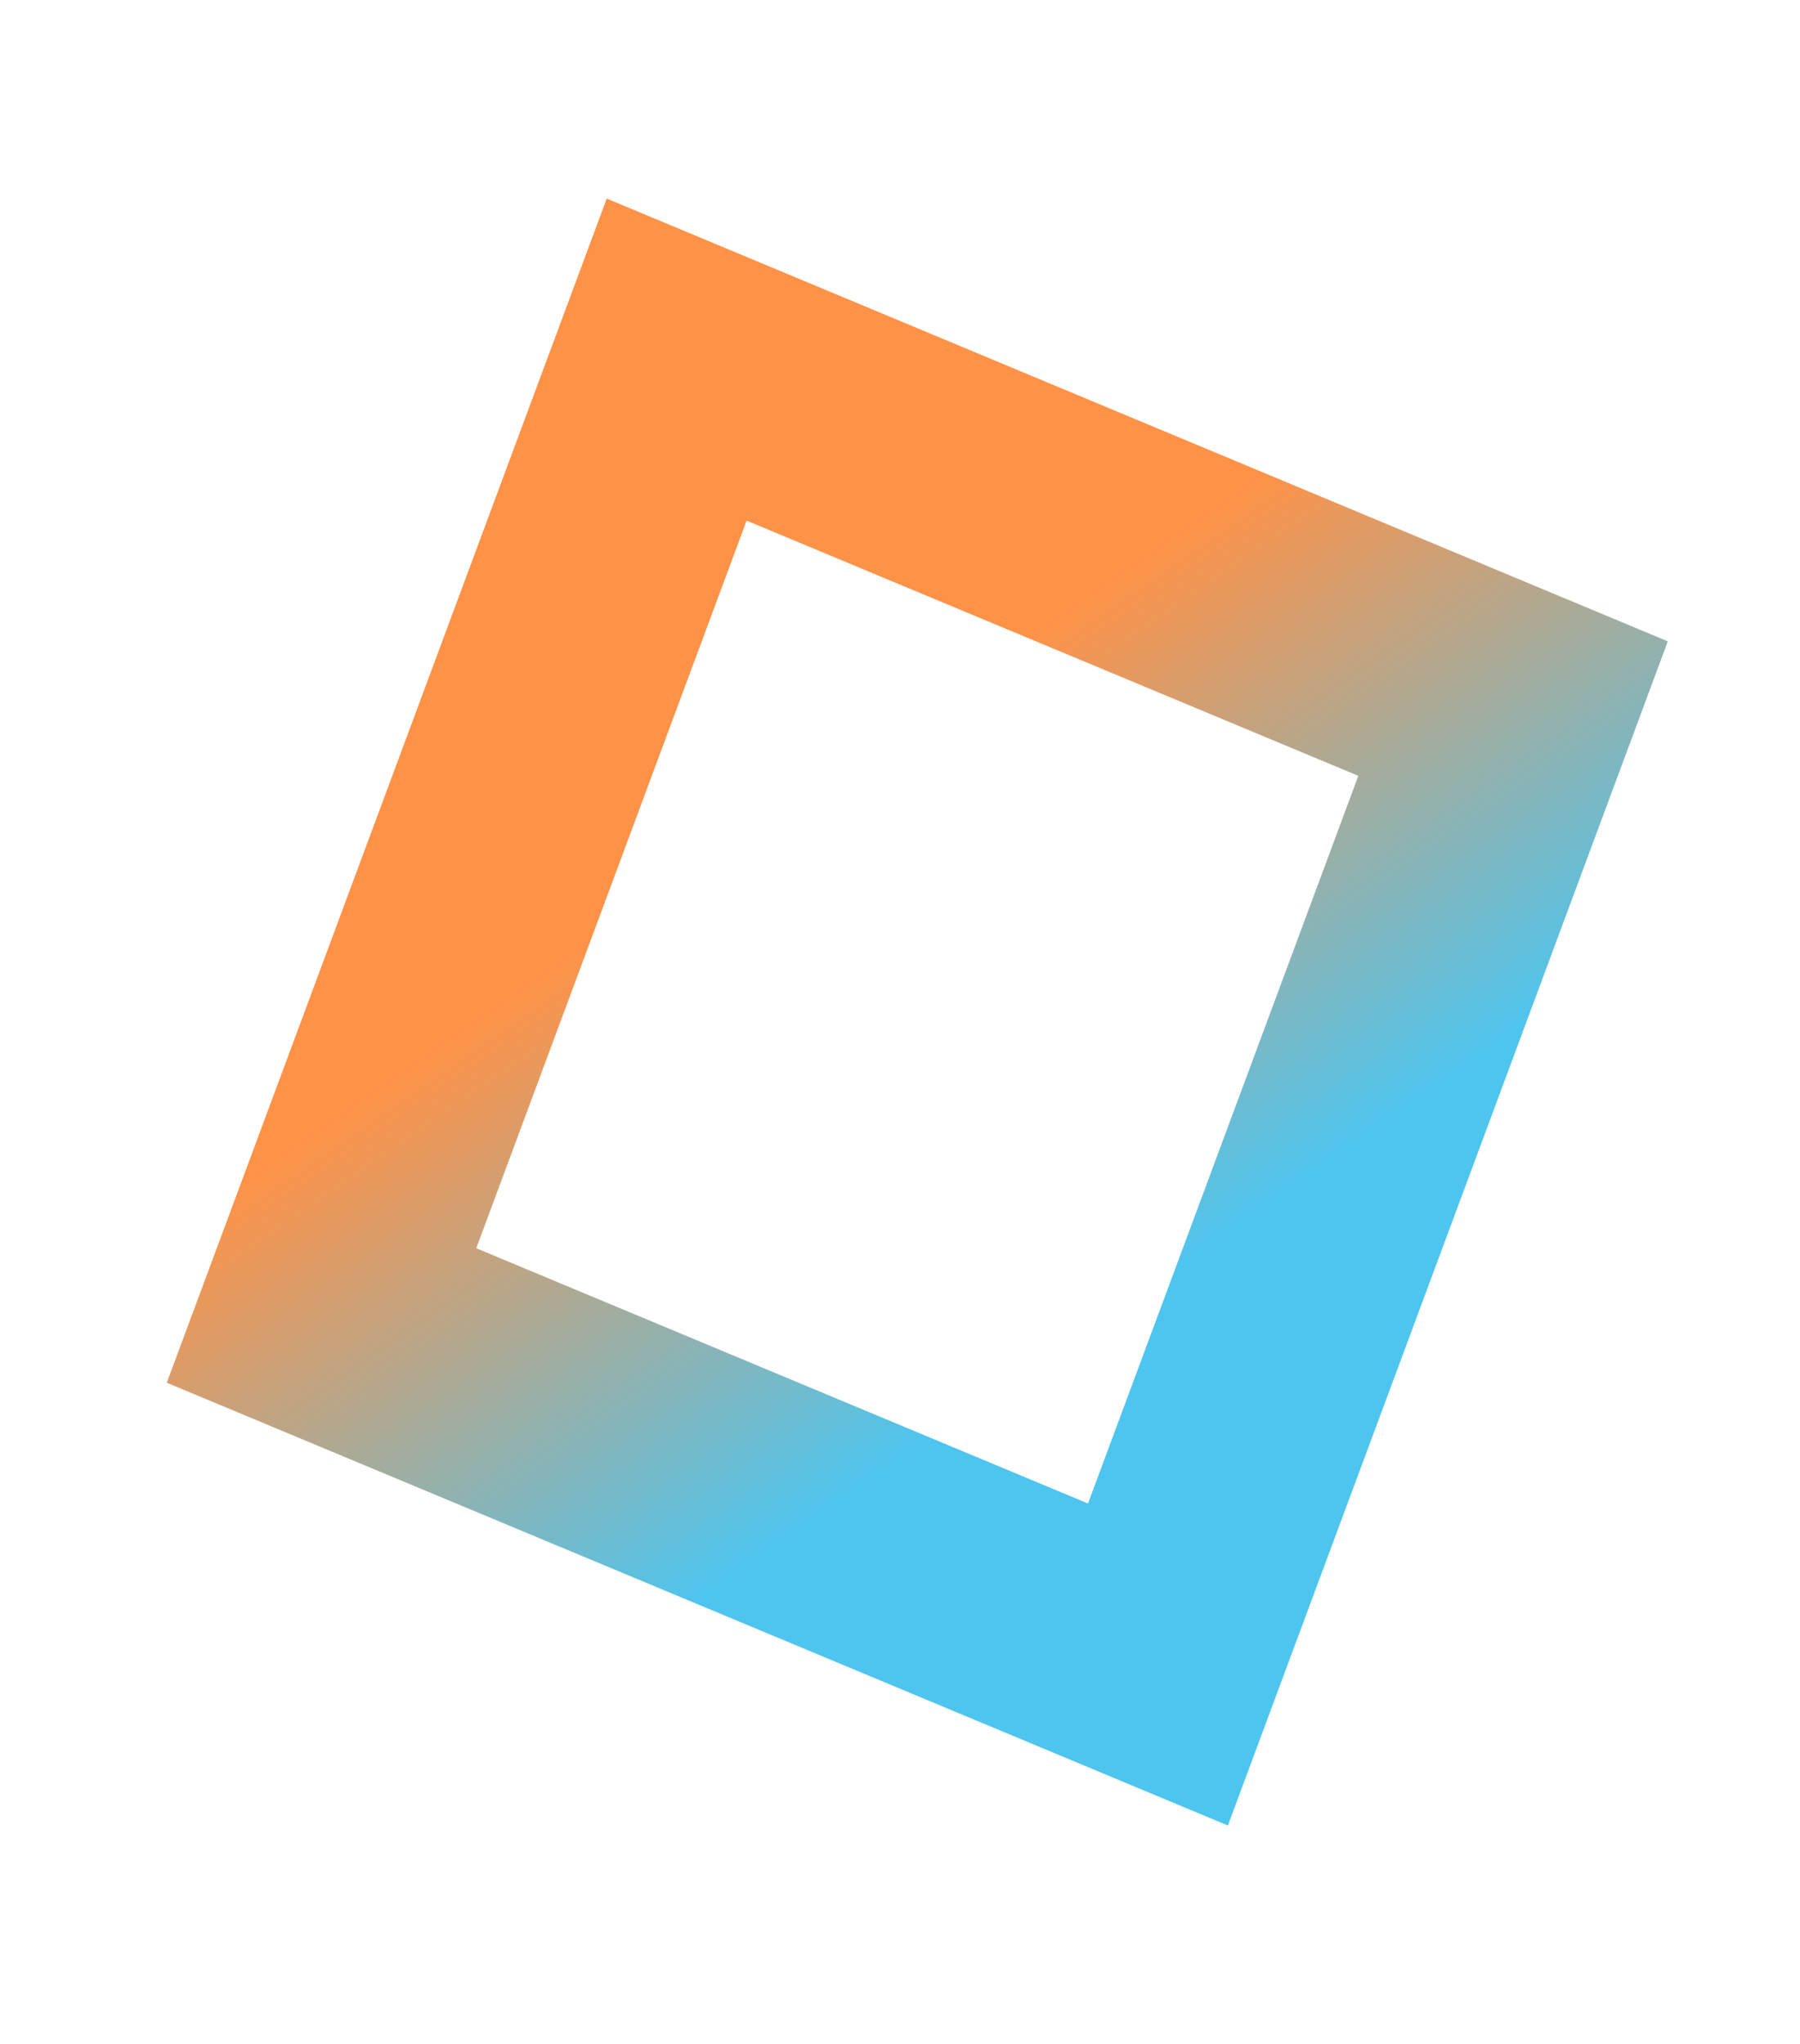 <svg width="37" height="42" viewBox="0 0 37 42" fill="none" xmlns="http://www.w3.org/2000/svg">
<path d="M6.609 27.032L13.909 7.389L31.102 14.561L23.802 34.204L6.609 27.032Z" stroke="url(#paint0_linear_113_815)" stroke-width="5" stroke-miterlimit="10"/>
<defs>
<linearGradient id="paint0_linear_113_815" x1="25.328" y1="33.145" x2="9.558" y2="10.407" gradientUnits="userSpaceOnUse">
<stop offset="0.231" stop-color="#4DC5EF"/>
<stop offset="0.683" stop-color="#FF9247"/>
</linearGradient>
</defs>
</svg>
